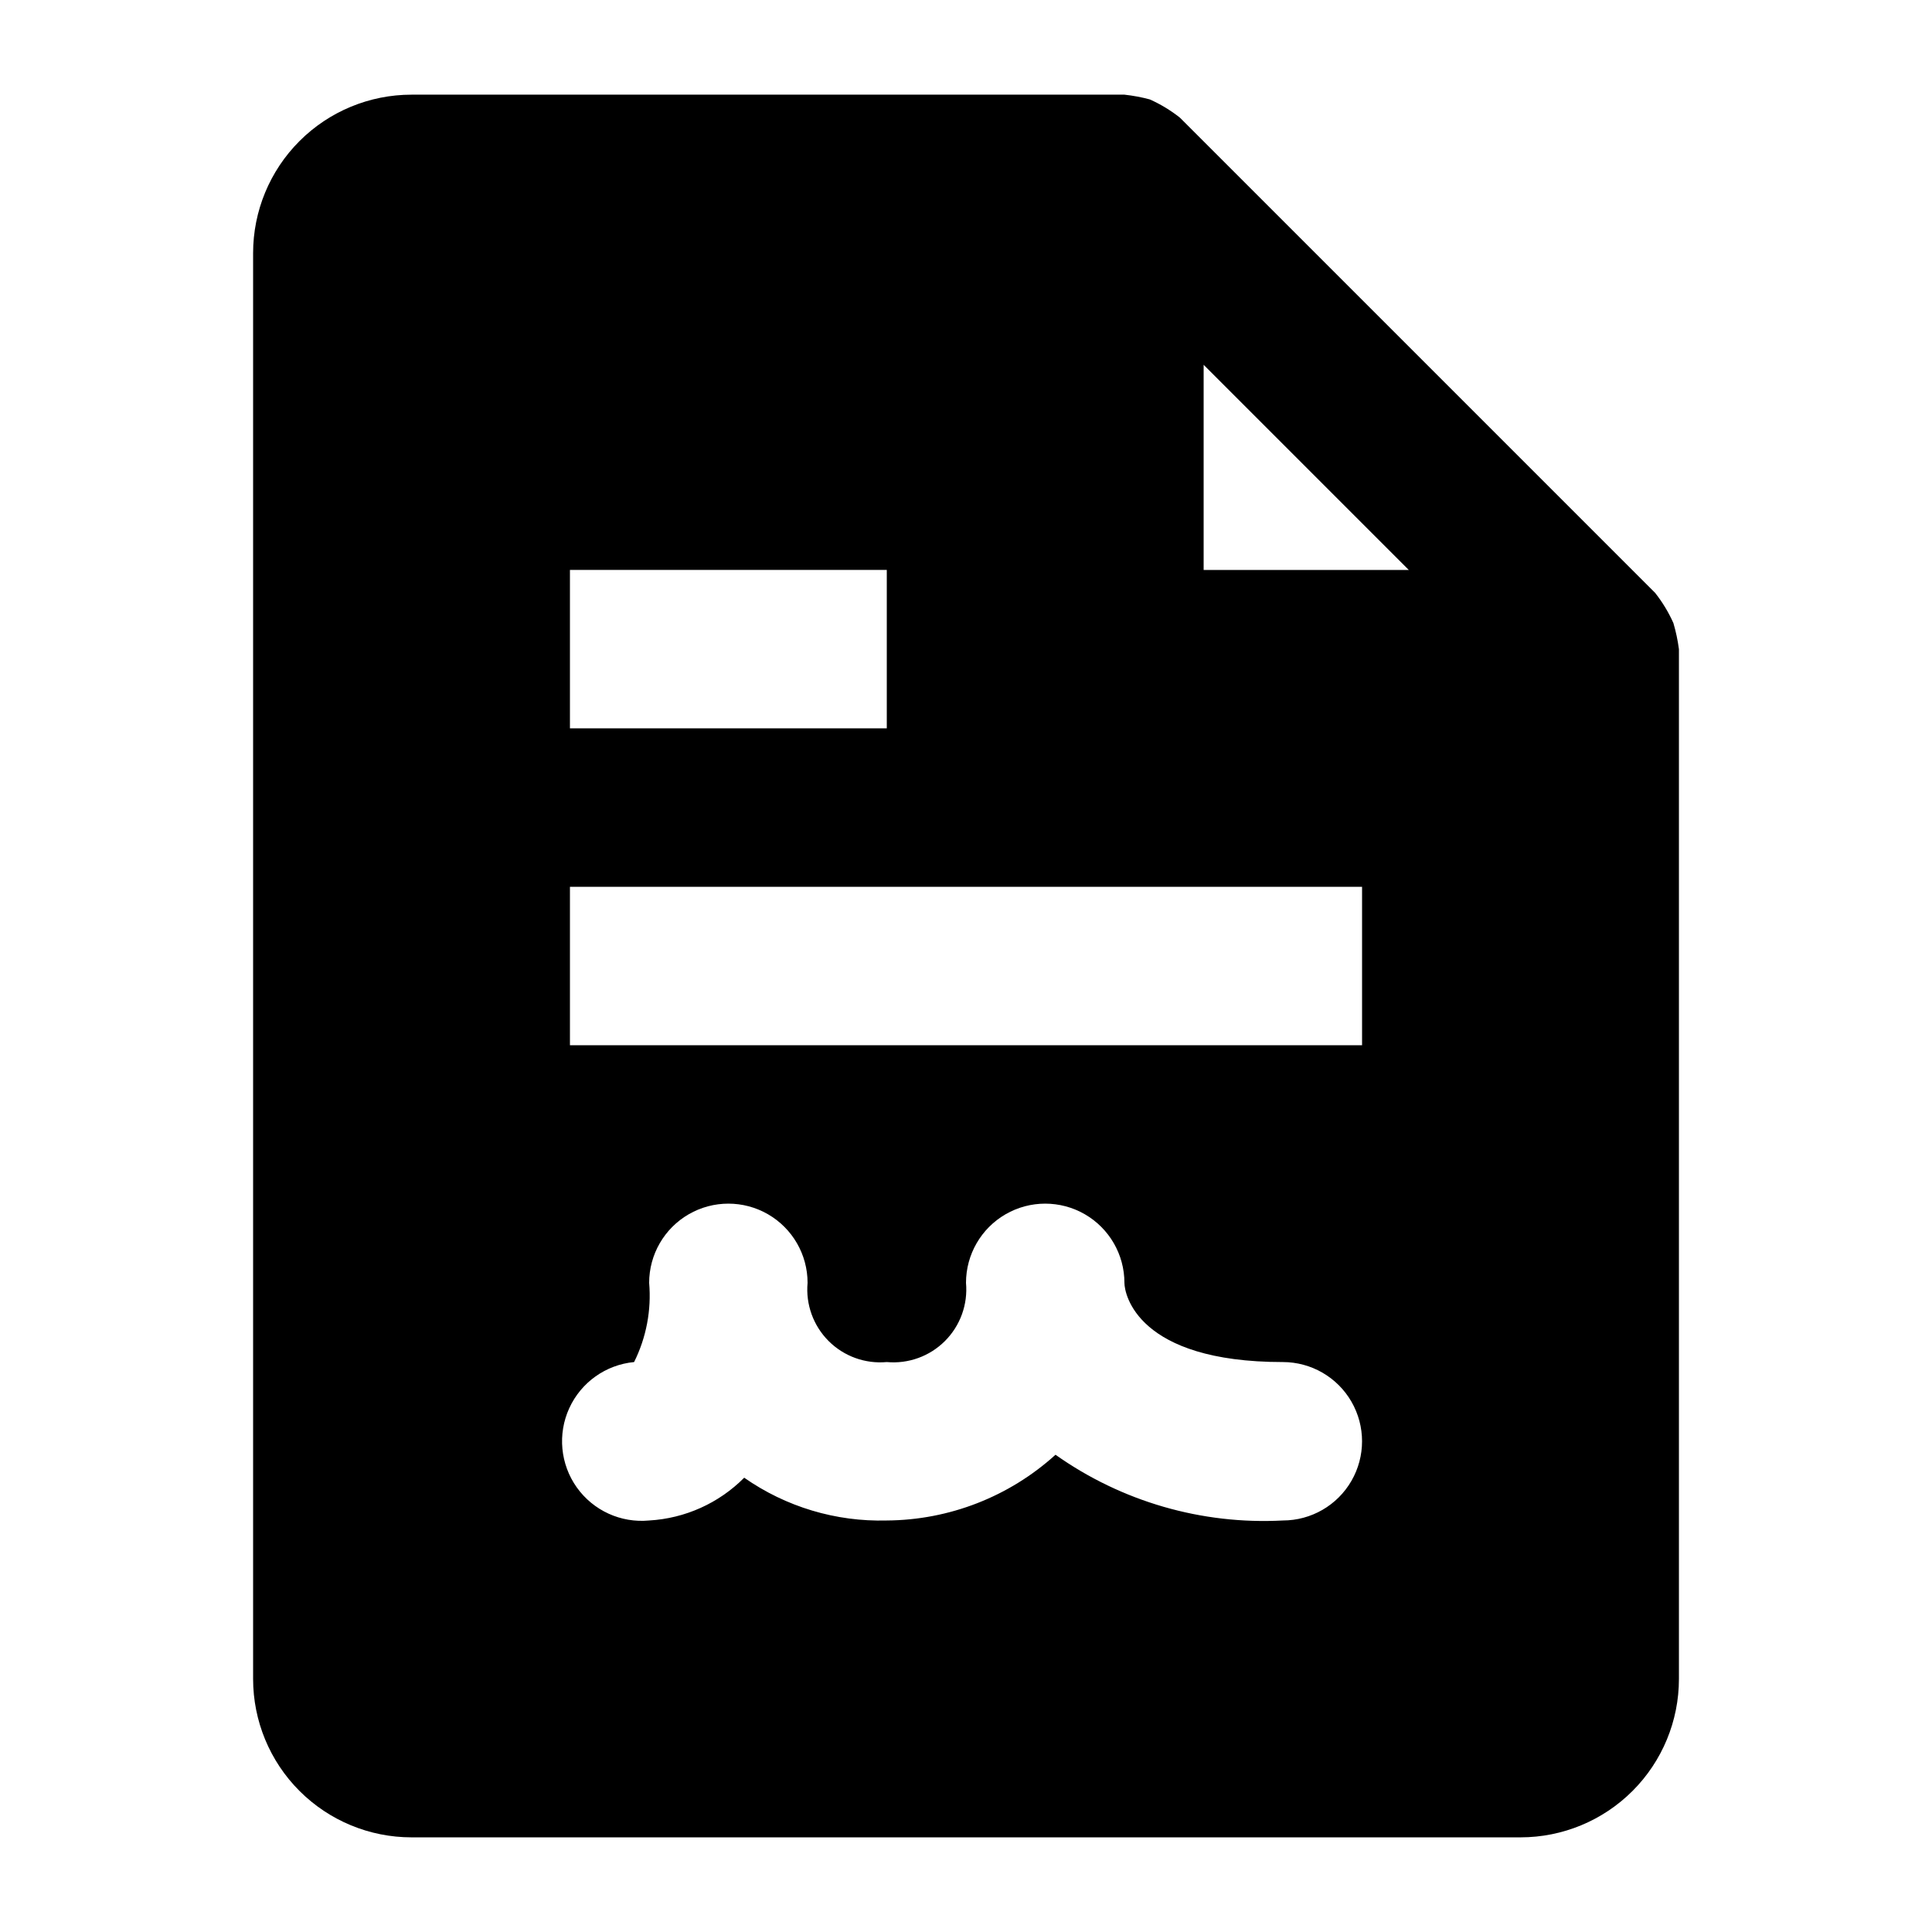 <?xml version="1.0" encoding="UTF-8"?>
<!-- Uploaded to: ICON Repo, www.svgrepo.com, Generator: ICON Repo Mixer Tools -->
<svg fill="#000000" width="800px" height="800px" version="1.1" viewBox="144 144 512 512" xmlns="http://www.w3.org/2000/svg">
 <path d="m587.46 309.1c-1.273-2.848-2.894-5.527-4.828-7.977l-125.95-125.95c-2.445-1.934-5.125-3.555-7.977-4.828-2.203-0.59-4.449-1.008-6.715-1.258h-188.93c-11.137 0-21.812 4.422-29.688 12.297s-12.297 18.551-12.297 29.688v377.86c0 11.137 4.422 21.816 12.297 29.688 7.875 7.875 18.551 12.297 29.688 12.297h293.89c11.137 0 21.816-4.422 29.688-12.297 7.875-7.871 12.297-18.551 12.297-29.688v-272.89c-0.309-2.344-0.797-4.66-1.469-6.93zm-292.42-14.062h83.969v41.984h-83.969zm188.93 251.91-0.004-0.004c-21.469 1.141-42.695-5-60.246-17.422-12.25 11.113-28.172 17.32-44.711 17.422-13.484 0.367-26.73-3.606-37.785-11.336-6.715 6.758-15.684 10.793-25.191 11.336-7.5 0.715-14.812-2.629-19.18-8.766-4.363-6.141-5.125-14.145-1.992-20.992 3.133-6.852 9.684-11.512 17.184-12.227 3.234-6.496 4.613-13.758 3.988-20.992 0-7.496 4-14.43 10.496-18.18 6.492-3.746 14.496-3.746 20.992 0 6.492 3.75 10.496 10.684 10.496 18.18-0.523 5.715 1.52 11.363 5.574 15.418 4.055 4.055 9.703 6.098 15.418 5.574 5.711 0.523 11.359-1.52 15.414-5.574 4.055-4.055 6.098-9.703 5.578-15.418 0-7.496 4-14.43 10.496-18.18 6.492-3.746 14.496-3.746 20.992 0 6.492 3.75 10.496 10.684 10.496 18.18 0 2.938 3.359 20.992 41.984 20.992h-0.004c7.5 0 14.434 4.004 18.18 10.496 3.75 6.496 3.75 14.5 0 20.992-3.746 6.496-10.68 10.496-18.18 10.496zm20.992-125.95h-209.92v-41.984h209.92zm-41.984-125.95v-54.371l54.367 54.371z"/>
</svg>